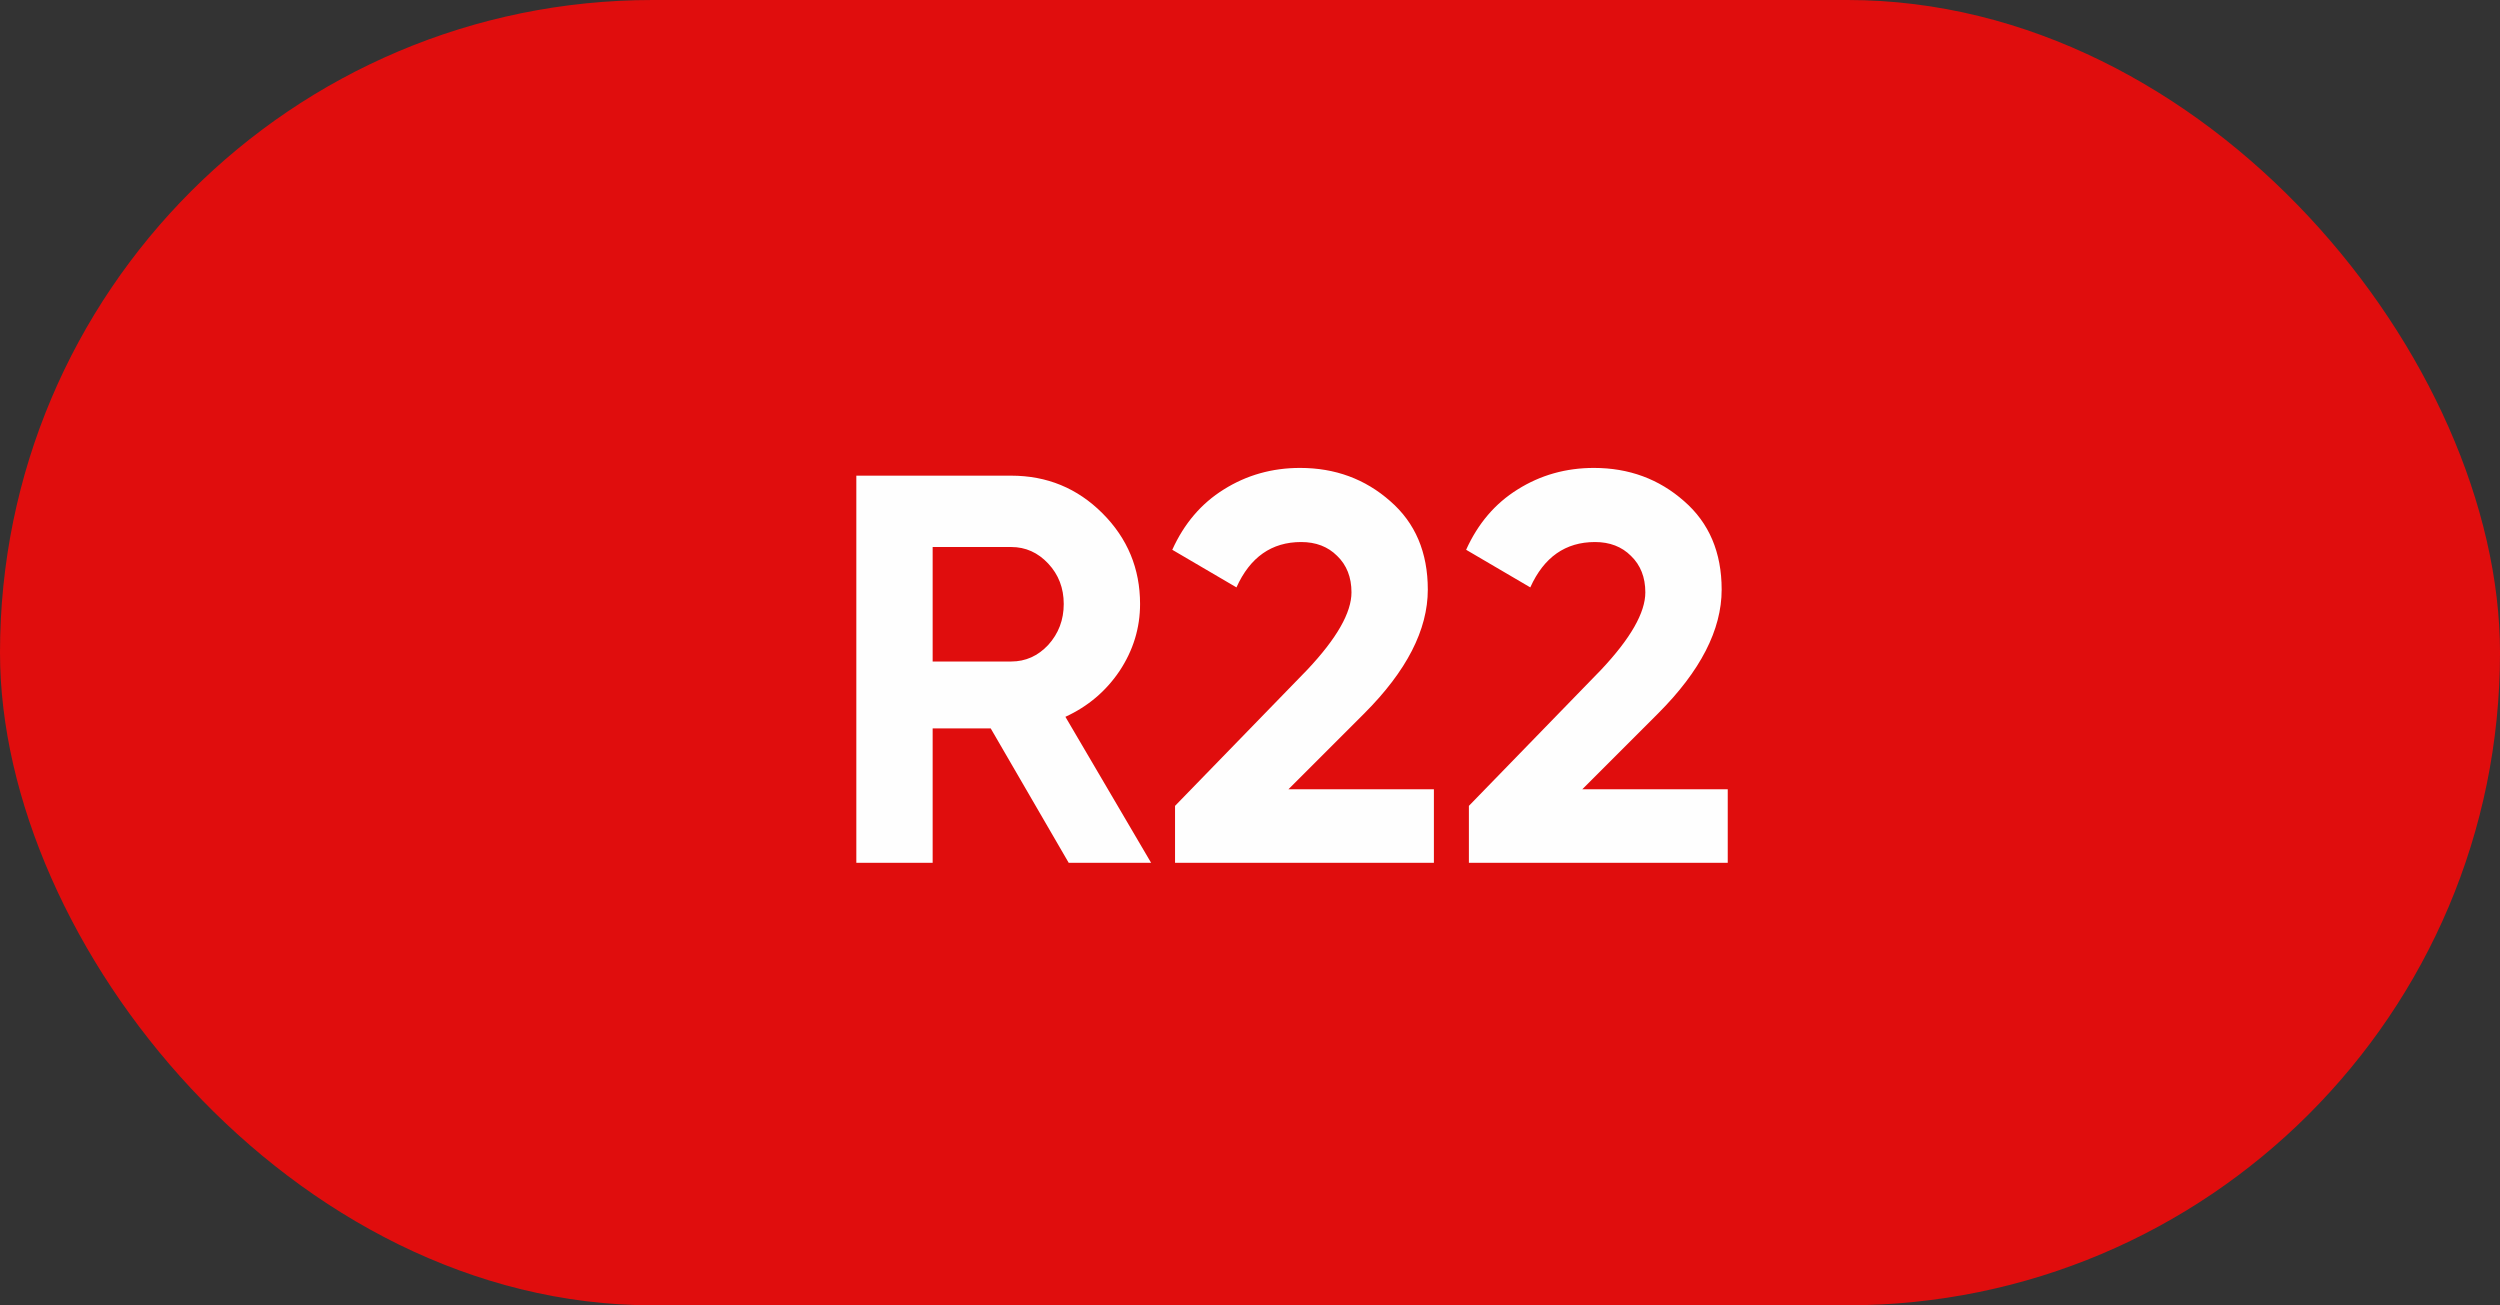 <?xml version="1.0" encoding="UTF-8"?> <svg xmlns="http://www.w3.org/2000/svg" width="113" height="59" viewBox="0 0 113 59" fill="none"><rect x="0" y="0" width="113" height="59" fill="#333333" stroke="none"/> <rect width="113" height="59" rx="29.5" fill="#E00D0D"></rect> <path d="M52.031 39H48.306L44.781 32.925H42.156V39H38.706V21.5H45.706C47.323 21.5 48.698 22.067 49.831 23.2C50.964 24.333 51.531 25.7 51.531 27.3C51.531 28.383 51.223 29.392 50.606 30.325C49.989 31.242 49.173 31.933 48.156 32.4L52.031 39ZM45.706 24.725H42.156V29.9H45.706C46.356 29.9 46.914 29.65 47.381 29.15C47.848 28.633 48.081 28.017 48.081 27.3C48.081 26.583 47.848 25.975 47.381 25.475C46.914 24.975 46.356 24.725 45.706 24.725ZM64.812 39H53.112V36.425L59.087 30.275C60.421 28.858 61.087 27.692 61.087 26.775C61.087 26.092 60.871 25.542 60.438 25.125C60.021 24.708 59.479 24.5 58.812 24.5C57.479 24.5 56.504 25.183 55.888 26.55L52.987 24.85C53.521 23.667 54.296 22.758 55.312 22.125C56.346 21.475 57.496 21.15 58.763 21.15C60.346 21.15 61.704 21.65 62.837 22.65C63.971 23.633 64.537 24.967 64.537 26.65C64.537 28.467 63.579 30.333 61.663 32.25L58.237 35.675H64.812V39ZM78.094 39H66.394V36.425L72.369 30.275C73.702 28.858 74.369 27.692 74.369 26.775C74.369 26.092 74.152 25.542 73.719 25.125C73.302 24.708 72.76 24.5 72.094 24.5C70.76 24.5 69.785 25.183 69.169 26.55L66.269 24.85C66.802 23.667 67.577 22.758 68.594 22.125C69.627 21.475 70.777 21.15 72.044 21.15C73.627 21.15 74.985 21.65 76.119 22.65C77.252 23.633 77.819 24.967 77.819 26.65C77.819 28.467 76.86 30.333 74.944 32.25L71.519 35.675H78.094V39Z" fill="#FEFEFE"></path> </svg> 